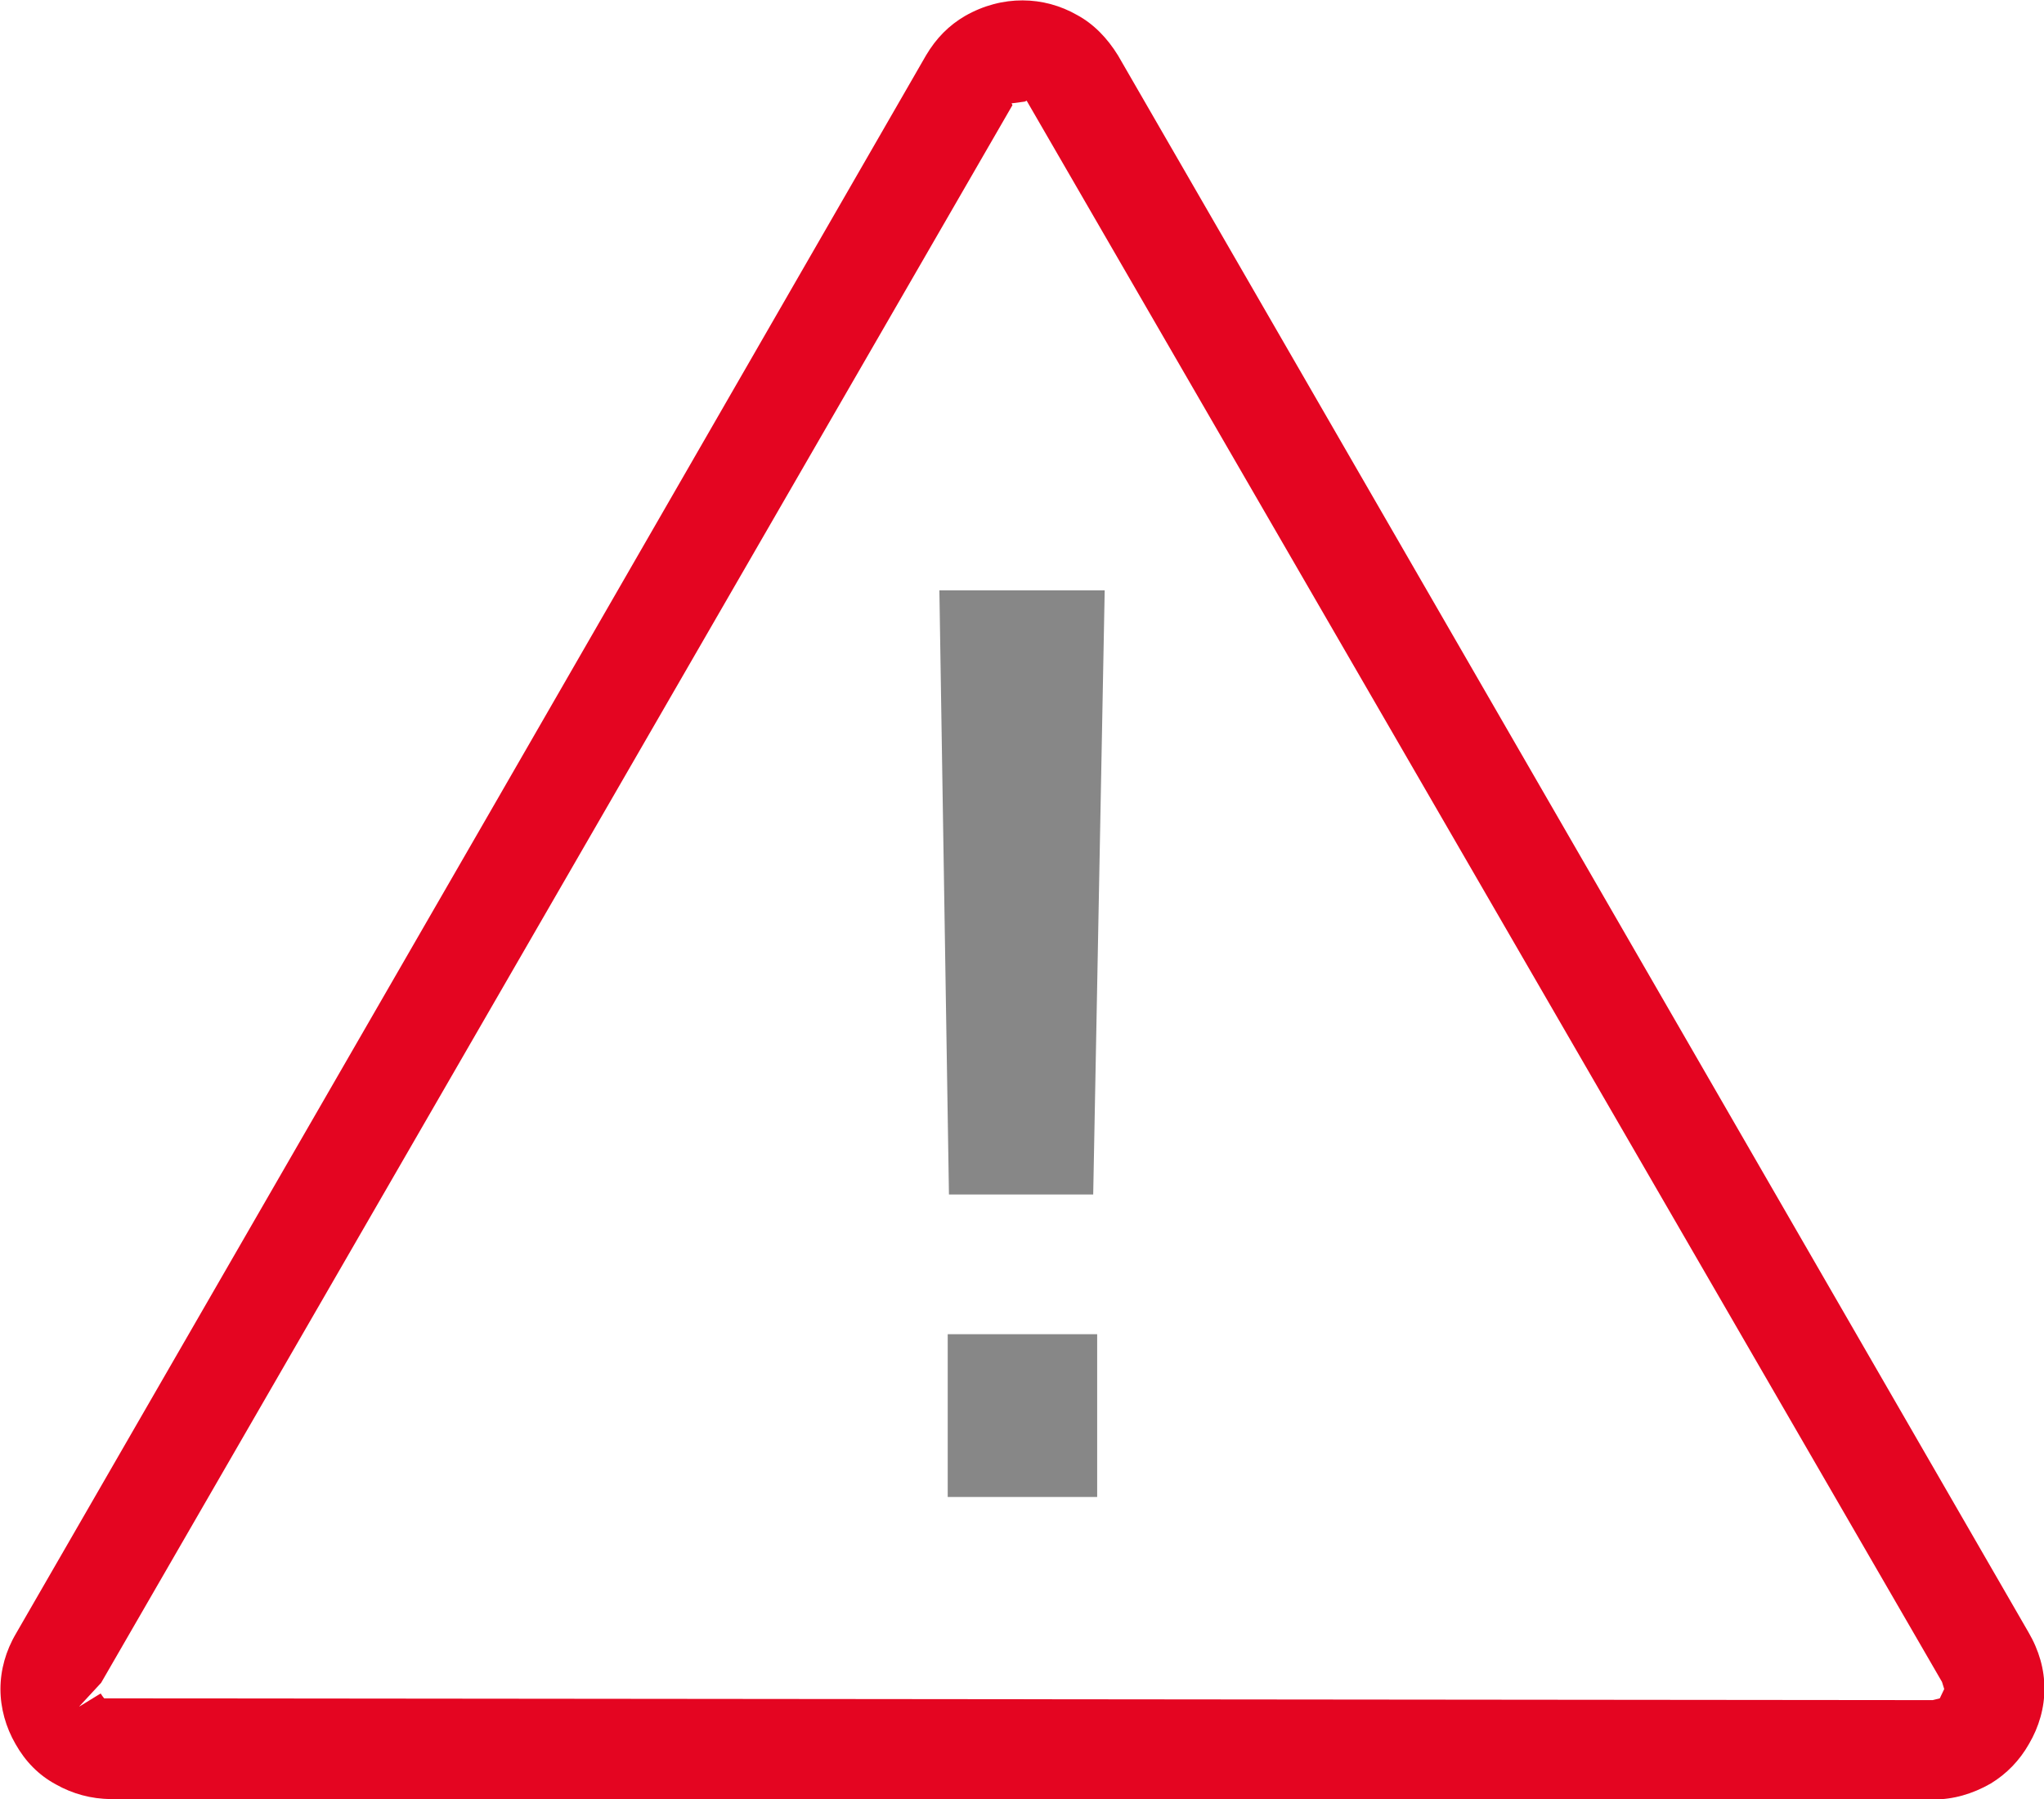 <svg xmlns="http://www.w3.org/2000/svg" id="Livello_2" viewBox="0 0 46.09 40.56"><defs><style>      .cls-1 {        fill: #e40521;      }      .cls-2 {        fill: none;        stroke: #878787;        stroke-miterlimit: 10;      }      .cls-3 {        fill: #878787;      }    </style></defs><g id="Livello_1-2" data-name="Livello_1"><path class="cls-1" d="M11.52,18.61L21.38,1.53c.17-.29.39-.52.66-.69l.03-.02c.29-.17.62-.25.97-.25s.67.09.96.25h0c.29.17.53.41.7.71h0,0l20.52,35.55.02.03c.17.3.26.63.26.96s-.09.66-.26.96c-.17.29-.39.52-.67.68l-.03.03c-.29.17-.62.25-.96.25H2.5c-.35,0-.68-.09-.96-.25h0c-.28-.17-.52-.41-.7-.71-.17-.3-.26-.63-.26-.96s.09-.66.26-.96l10.68-18.5ZM22.33,2.08l-9.86,17.08L1.79,37.65c-.08.13-.11.27-.11.41s.04.28.11.41c.08.14.18.24.3.31h0s0,0,0,0c.12.07.26.1.41.1h41.08c.15,0,.3-.04.41-.1h.03c.11-.08.2-.18.28-.31.08-.13.11-.27.11-.41s-.04-.28-.11-.41l-.02-.03L23.76,2.08h0c-.08-.13-.18-.24-.3-.3h0s0,0,0,0c-.12-.07-.26-.11-.41-.11s-.3.04-.42.11h-.02c-.11.08-.2.18-.28.3"></path><path class="cls-1" d="M23.15,2.27l-.04.02-.3.04.02.04L2.28,37.94l-.5.54.49-.3s.05.08.08.11h.03s41.2.04,41.2.04l.16-.04.1-.21-.05-.16L23.15,2.27ZM43.59,40.56H2.5c-.44,0-.87-.12-1.24-.33-.39-.21-.69-.52-.91-.91-.22-.38-.34-.81-.34-1.24s.12-.86.35-1.25l10.67-18.49.5.28-.5-.28L20.88,1.25c.23-.39.52-.68.88-.89.84-.48,1.78-.45,2.53-.02.37.2.68.52.92.91l20.53,35.55c.24.41.36.84.36,1.27s-.12.86-.35,1.25c-.21.37-.5.67-.86.89-.42.24-.85.36-1.29.36"></path><rect class="cls-3" x="21.87" y="30.58" width="2.37" height="2.67"></rect><rect class="cls-2" x="21.87" y="30.58" width="2.37" height="2.67"></rect><polygon class="cls-3" points="24.16 26.43 21.89 26.43 21.69 13.81 24.4 13.81 24.16 26.43"></polygon><polygon class="cls-2" points="24.16 26.43 21.89 26.43 21.69 13.81 24.4 13.81 24.16 26.43"></polygon></g></svg>